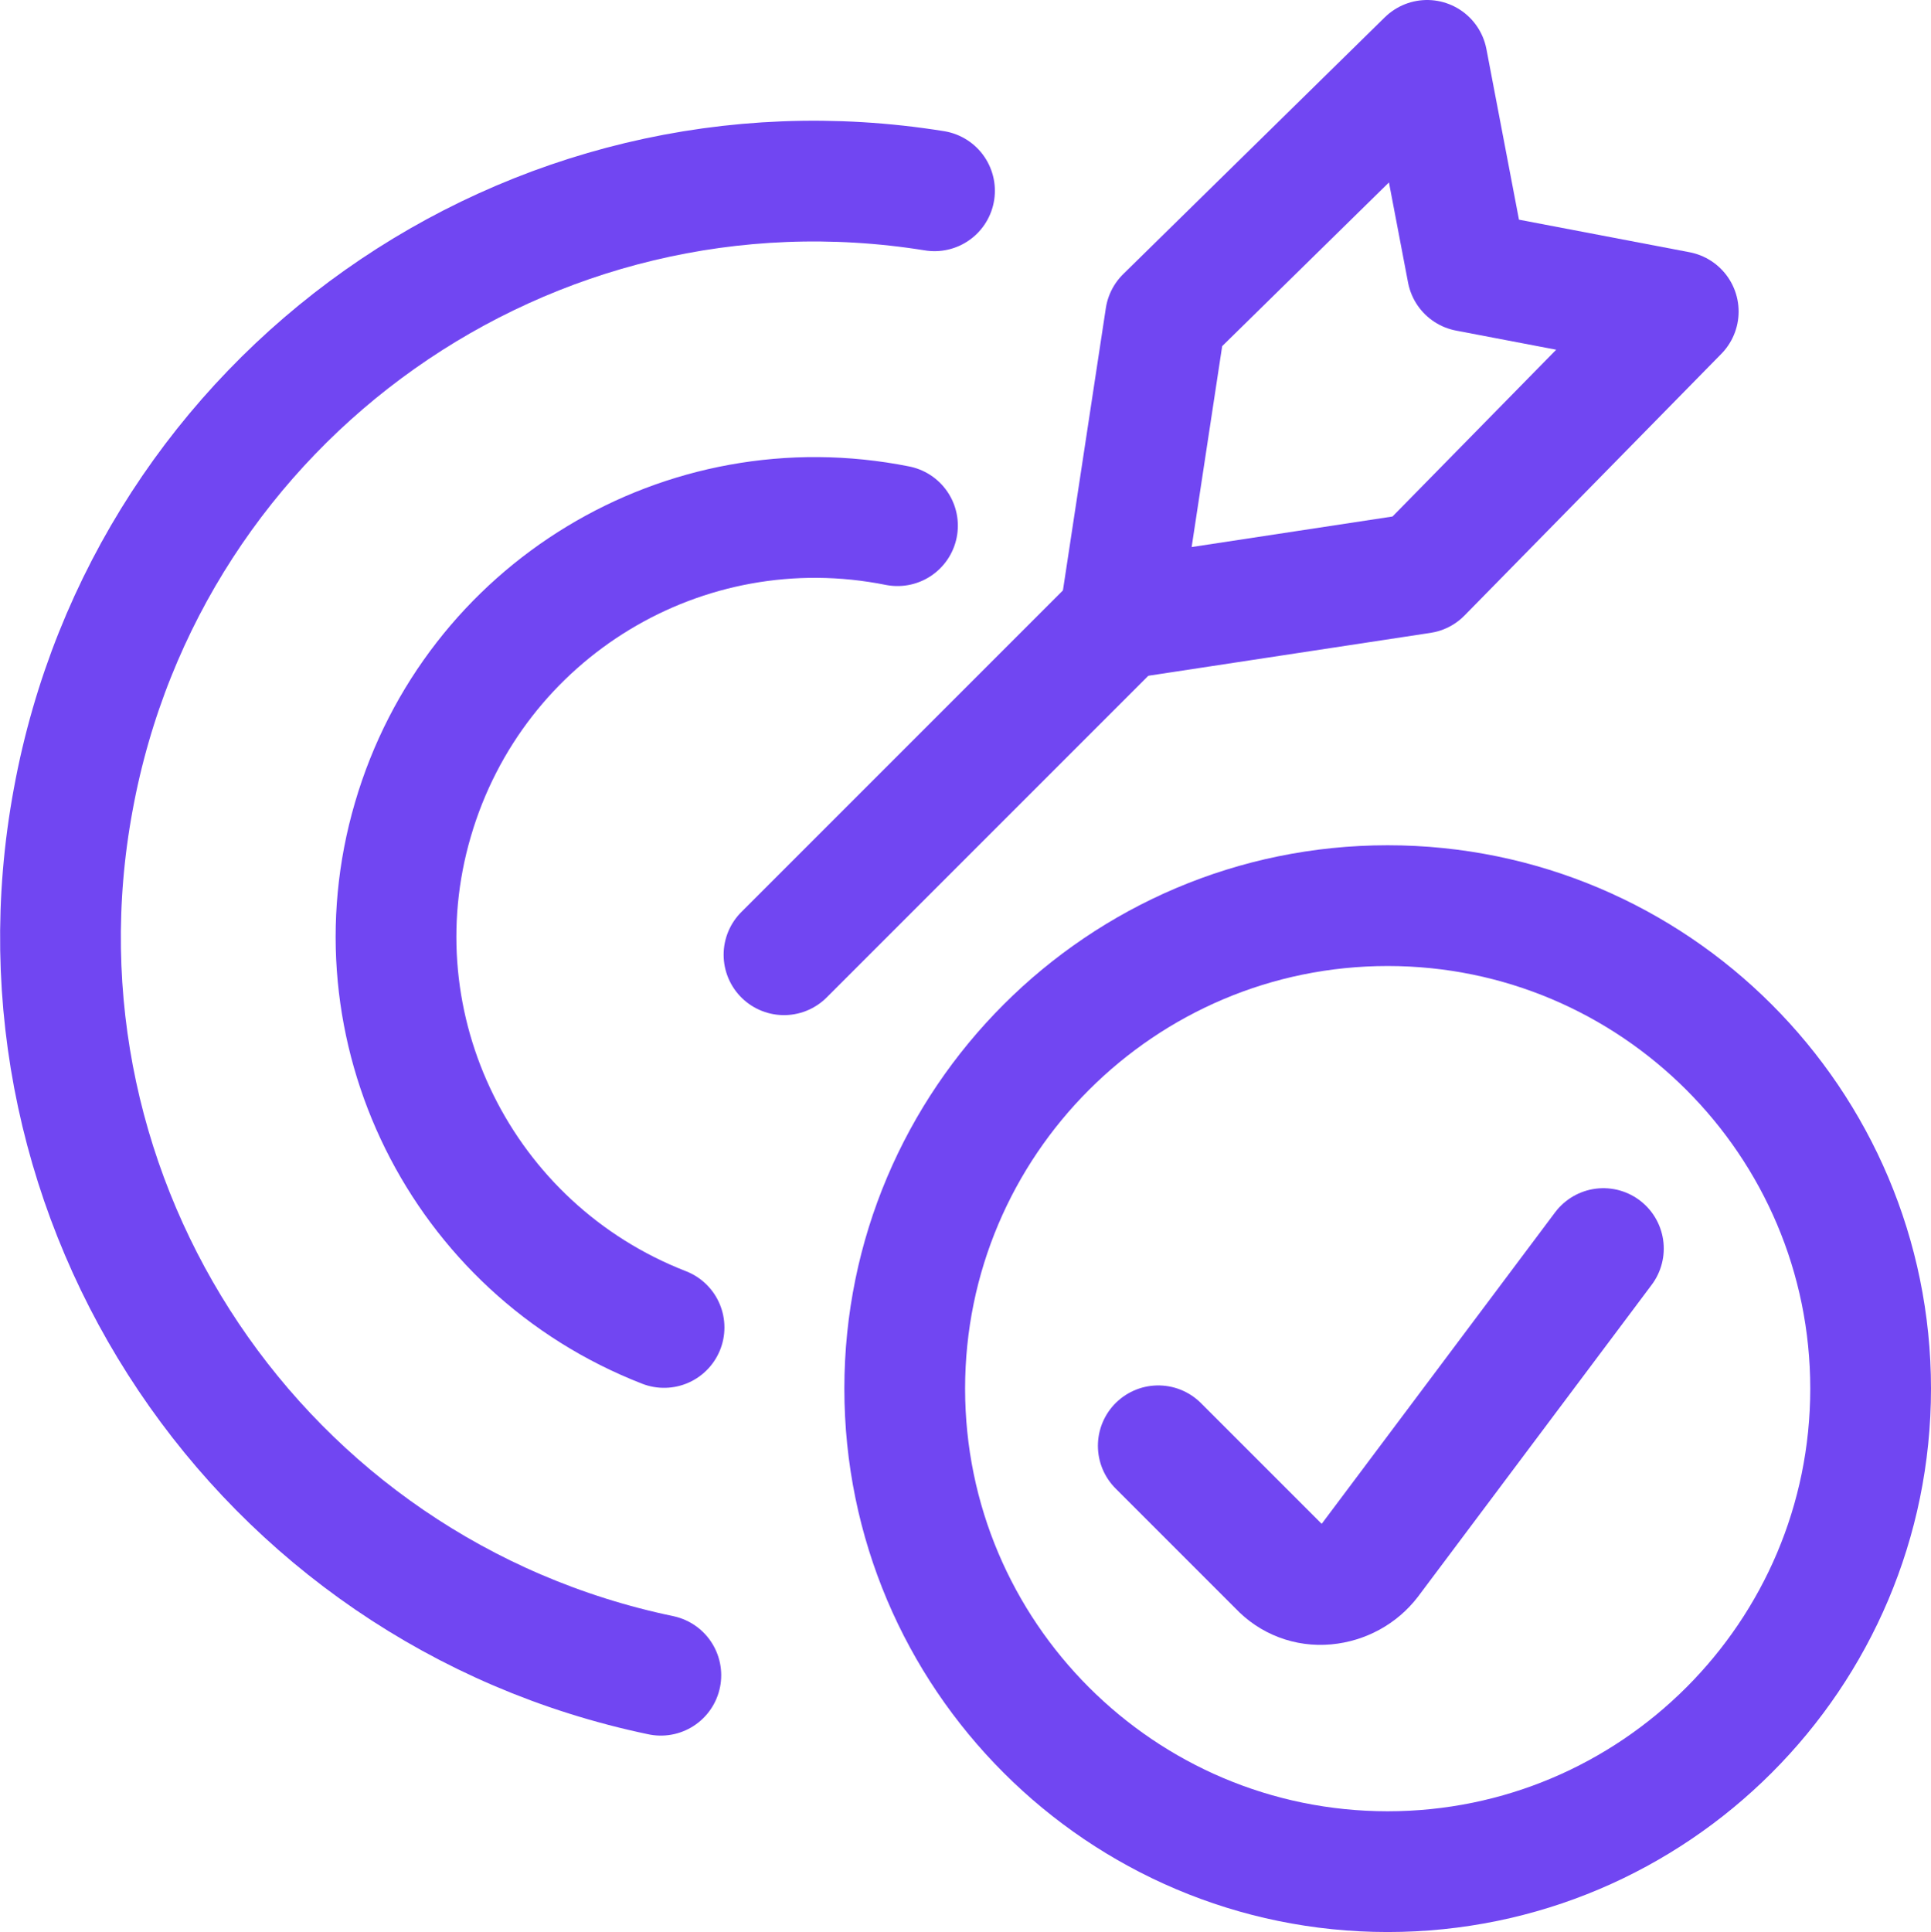 <?xml version="1.0" encoding="UTF-8"?><svg xmlns="http://www.w3.org/2000/svg" viewBox="0 0 23.99 24"><defs><style>.m{fill:none;stroke:#7146f2;stroke-linecap:round;stroke-linejoin:round;stroke-width:1.5px;}</style></defs><g id="a"/><g id="b"><g id="c"><g id="d"><g id="e"><g id="f"><path id="g" class="m" d="M8.25,16.49c-2.52-.98-3.88-3.72-3.12-6.31,.76-2.6,3.37-4.18,6.02-3.65"/><path id="h" class="m" d="M8.21,20.81C3.23,19.77-.02,14.94,.91,9.93,1.83,4.92,6.58,1.56,11.61,2.37"/><path id="i" class="m" d="M9.74,11.86l4.17-4.17"/><path id="j" class="m" d="M13.91,7.69l.57-3.75,3.25-3.19,.5,2.62,2.62,.5-3.19,3.25-3.75,.57h0Z"/><path id="k" class="m" d="M17.24,23.25c3.31,0,6-2.69,6-6s-2.69-6-6-6-6,2.69-6,6,2.69,6,6,6Z"/><path id="l" class="m" d="M19.92,15.51l-2.9,3.87c-.13,.17-.33,.28-.55,.3-.22,.02-.43-.06-.58-.22l-1.5-1.5"/></g></g></g></g></g></svg>